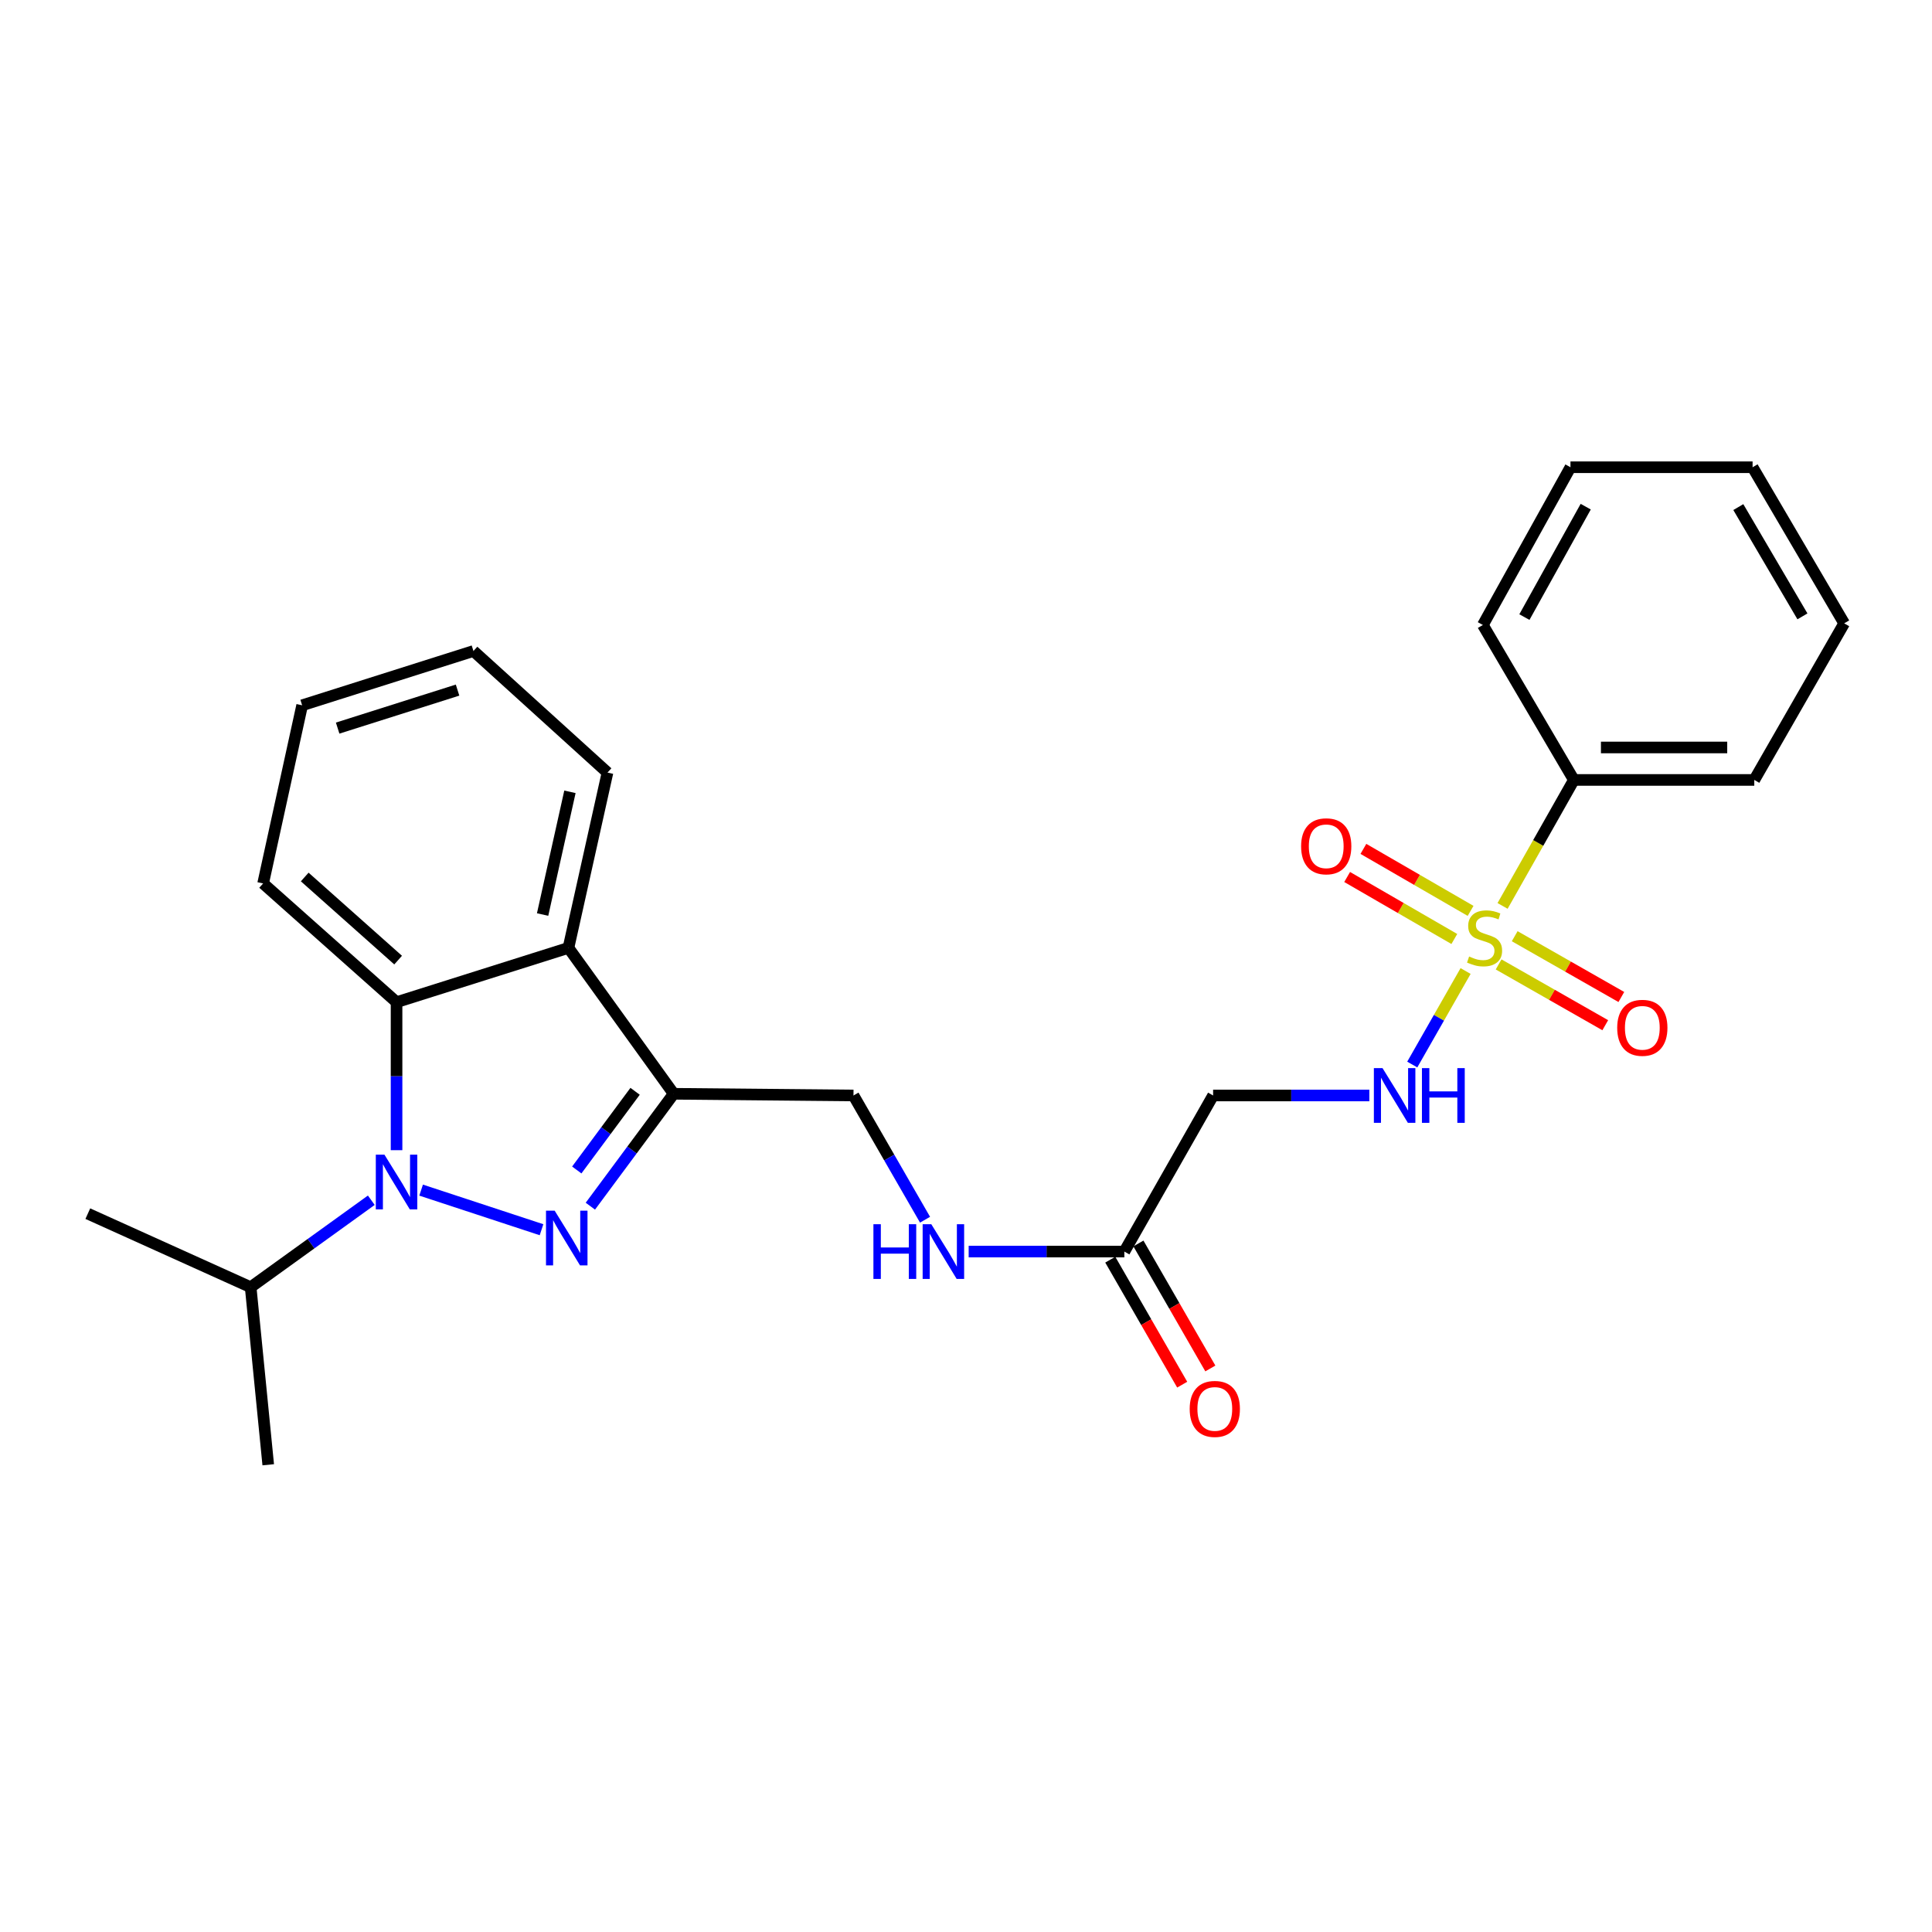 <?xml version='1.0' encoding='iso-8859-1'?>
<svg version='1.1' baseProfile='full'
              xmlns='http://www.w3.org/2000/svg'
                      xmlns:rdkit='http://www.rdkit.org/xml'
                      xmlns:xlink='http://www.w3.org/1999/xlink'
                  xml:space='preserve'
width='1000px' height='1000px' viewBox='0 0 1000 1000'>
<!-- END OF HEADER -->
<rect style='opacity:1.0;fill:#FFFFFF;stroke:none' width='1000' height='1000' x='0' y='0'> </rect>
<path class='bond-0' d='M 280.292,636.503 L 217.97,616.005' style='fill:none;fill-rule:evenodd;stroke:#0000FF;stroke-width:6px;stroke-linecap:butt;stroke-linejoin:miter;stroke-opacity:1' />
<path class='bond-2' d='M 305.57,624.315 L 327.133,595.228' style='fill:none;fill-rule:evenodd;stroke:#0000FF;stroke-width:6px;stroke-linecap:butt;stroke-linejoin:miter;stroke-opacity:1' />
<path class='bond-2' d='M 327.133,595.228 L 348.697,566.141' style='fill:none;fill-rule:evenodd;stroke:#000000;stroke-width:6px;stroke-linecap:butt;stroke-linejoin:miter;stroke-opacity:1' />
<path class='bond-2' d='M 298.536,605.579 L 313.631,585.218' style='fill:none;fill-rule:evenodd;stroke:#0000FF;stroke-width:6px;stroke-linecap:butt;stroke-linejoin:miter;stroke-opacity:1' />
<path class='bond-2' d='M 313.631,585.218 L 328.725,564.857' style='fill:none;fill-rule:evenodd;stroke:#000000;stroke-width:6px;stroke-linecap:butt;stroke-linejoin:miter;stroke-opacity:1' />
<path class='bond-3' d='M 205.256,595.335 L 205.256,557.029' style='fill:none;fill-rule:evenodd;stroke:#0000FF;stroke-width:6px;stroke-linecap:butt;stroke-linejoin:miter;stroke-opacity:1' />
<path class='bond-3' d='M 205.256,557.029 L 205.256,518.723' style='fill:none;fill-rule:evenodd;stroke:#000000;stroke-width:6px;stroke-linecap:butt;stroke-linejoin:miter;stroke-opacity:1' />
<path class='bond-13' d='M 192.188,621.241 L 160.964,643.747' style='fill:none;fill-rule:evenodd;stroke:#0000FF;stroke-width:6px;stroke-linecap:butt;stroke-linejoin:miter;stroke-opacity:1' />
<path class='bond-13' d='M 160.964,643.747 L 129.739,666.254' style='fill:none;fill-rule:evenodd;stroke:#000000;stroke-width:6px;stroke-linecap:butt;stroke-linejoin:miter;stroke-opacity:1' />
<path class='bond-1' d='M 758.586,502.597 L 744.785,526.801' style='fill:none;fill-rule:evenodd;stroke:#CCCC00;stroke-width:6px;stroke-linecap:butt;stroke-linejoin:miter;stroke-opacity:1' />
<path class='bond-1' d='M 744.785,526.801 L 730.984,551.005' style='fill:none;fill-rule:evenodd;stroke:#0000FF;stroke-width:6px;stroke-linecap:butt;stroke-linejoin:miter;stroke-opacity:1' />
<path class='bond-8' d='M 775.679,499.184 L 803.28,514.916' style='fill:none;fill-rule:evenodd;stroke:#CCCC00;stroke-width:6px;stroke-linecap:butt;stroke-linejoin:miter;stroke-opacity:1' />
<path class='bond-8' d='M 803.28,514.916 L 830.88,530.648' style='fill:none;fill-rule:evenodd;stroke:#FF0000;stroke-width:6px;stroke-linecap:butt;stroke-linejoin:miter;stroke-opacity:1' />
<path class='bond-8' d='M 784.003,484.581 L 811.603,500.313' style='fill:none;fill-rule:evenodd;stroke:#CCCC00;stroke-width:6px;stroke-linecap:butt;stroke-linejoin:miter;stroke-opacity:1' />
<path class='bond-8' d='M 811.603,500.313 L 839.204,516.045' style='fill:none;fill-rule:evenodd;stroke:#FF0000;stroke-width:6px;stroke-linecap:butt;stroke-linejoin:miter;stroke-opacity:1' />
<path class='bond-9' d='M 761.172,471.471 L 733.434,455.426' style='fill:none;fill-rule:evenodd;stroke:#CCCC00;stroke-width:6px;stroke-linecap:butt;stroke-linejoin:miter;stroke-opacity:1' />
<path class='bond-9' d='M 733.434,455.426 L 705.696,439.381' style='fill:none;fill-rule:evenodd;stroke:#FF0000;stroke-width:6px;stroke-linecap:butt;stroke-linejoin:miter;stroke-opacity:1' />
<path class='bond-9' d='M 752.756,486.021 L 725.018,469.976' style='fill:none;fill-rule:evenodd;stroke:#CCCC00;stroke-width:6px;stroke-linecap:butt;stroke-linejoin:miter;stroke-opacity:1' />
<path class='bond-9' d='M 725.018,469.976 L 697.28,453.931' style='fill:none;fill-rule:evenodd;stroke:#FF0000;stroke-width:6px;stroke-linecap:butt;stroke-linejoin:miter;stroke-opacity:1' />
<path class='bond-10' d='M 777.731,468.901 L 796.182,436.299' style='fill:none;fill-rule:evenodd;stroke:#CCCC00;stroke-width:6px;stroke-linecap:butt;stroke-linejoin:miter;stroke-opacity:1' />
<path class='bond-10' d='M 796.182,436.299 L 814.634,403.697' style='fill:none;fill-rule:evenodd;stroke:#000000;stroke-width:6px;stroke-linecap:butt;stroke-linejoin:miter;stroke-opacity:1' />
<path class='bond-4' d='M 348.697,566.141 L 294.228,490.625' style='fill:none;fill-rule:evenodd;stroke:#000000;stroke-width:6px;stroke-linecap:butt;stroke-linejoin:miter;stroke-opacity:1' />
<path class='bond-11' d='M 348.697,566.141 L 441.759,567.019' style='fill:none;fill-rule:evenodd;stroke:#000000;stroke-width:6px;stroke-linecap:butt;stroke-linejoin:miter;stroke-opacity:1' />
<path class='bond-16' d='M 205.256,518.723 L 136.192,457.269' style='fill:none;fill-rule:evenodd;stroke:#000000;stroke-width:6px;stroke-linecap:butt;stroke-linejoin:miter;stroke-opacity:1' />
<path class='bond-16' d='M 206.069,496.948 L 157.725,453.93' style='fill:none;fill-rule:evenodd;stroke:#000000;stroke-width:6px;stroke-linecap:butt;stroke-linejoin:miter;stroke-opacity:1' />
<path class='bond-26' d='M 205.256,518.723 L 294.228,490.625' style='fill:none;fill-rule:evenodd;stroke:#000000;stroke-width:6px;stroke-linecap:butt;stroke-linejoin:miter;stroke-opacity:1' />
<path class='bond-15' d='M 294.228,490.625 L 314.435,399.887' style='fill:none;fill-rule:evenodd;stroke:#000000;stroke-width:6px;stroke-linecap:butt;stroke-linejoin:miter;stroke-opacity:1' />
<path class='bond-15' d='M 280.853,473.36 L 294.998,409.844' style='fill:none;fill-rule:evenodd;stroke:#000000;stroke-width:6px;stroke-linecap:butt;stroke-linejoin:miter;stroke-opacity:1' />
<path class='bond-5' d='M 708.763,567.019 L 668.333,567.019' style='fill:none;fill-rule:evenodd;stroke:#0000FF;stroke-width:6px;stroke-linecap:butt;stroke-linejoin:miter;stroke-opacity:1' />
<path class='bond-5' d='M 668.333,567.019 L 627.902,567.019' style='fill:none;fill-rule:evenodd;stroke:#000000;stroke-width:6px;stroke-linecap:butt;stroke-linejoin:miter;stroke-opacity:1' />
<path class='bond-6' d='M 627.902,567.019 L 581.96,647.811' style='fill:none;fill-rule:evenodd;stroke:#000000;stroke-width:6px;stroke-linecap:butt;stroke-linejoin:miter;stroke-opacity:1' />
<path class='bond-7' d='M 581.96,647.811 L 541.67,647.811' style='fill:none;fill-rule:evenodd;stroke:#000000;stroke-width:6px;stroke-linecap:butt;stroke-linejoin:miter;stroke-opacity:1' />
<path class='bond-7' d='M 541.67,647.811 L 501.381,647.811' style='fill:none;fill-rule:evenodd;stroke:#0000FF;stroke-width:6px;stroke-linecap:butt;stroke-linejoin:miter;stroke-opacity:1' />
<path class='bond-14' d='M 574.675,652.003 L 593.29,684.35' style='fill:none;fill-rule:evenodd;stroke:#000000;stroke-width:6px;stroke-linecap:butt;stroke-linejoin:miter;stroke-opacity:1' />
<path class='bond-14' d='M 593.29,684.35 L 611.905,716.698' style='fill:none;fill-rule:evenodd;stroke:#FF0000;stroke-width:6px;stroke-linecap:butt;stroke-linejoin:miter;stroke-opacity:1' />
<path class='bond-14' d='M 589.244,643.619 L 607.859,675.967' style='fill:none;fill-rule:evenodd;stroke:#000000;stroke-width:6px;stroke-linecap:butt;stroke-linejoin:miter;stroke-opacity:1' />
<path class='bond-14' d='M 607.859,675.967 L 626.473,708.314' style='fill:none;fill-rule:evenodd;stroke:#FF0000;stroke-width:6px;stroke-linecap:butt;stroke-linejoin:miter;stroke-opacity:1' />
<path class='bond-17' d='M 814.634,403.697 L 908.014,403.697' style='fill:none;fill-rule:evenodd;stroke:#000000;stroke-width:6px;stroke-linecap:butt;stroke-linejoin:miter;stroke-opacity:1' />
<path class='bond-17' d='M 828.641,386.889 L 894.007,386.889' style='fill:none;fill-rule:evenodd;stroke:#000000;stroke-width:6px;stroke-linecap:butt;stroke-linejoin:miter;stroke-opacity:1' />
<path class='bond-18' d='M 814.634,403.697 L 767.533,323.493' style='fill:none;fill-rule:evenodd;stroke:#000000;stroke-width:6px;stroke-linecap:butt;stroke-linejoin:miter;stroke-opacity:1' />
<path class='bond-12' d='M 441.759,567.019 L 460.279,599.169' style='fill:none;fill-rule:evenodd;stroke:#000000;stroke-width:6px;stroke-linecap:butt;stroke-linejoin:miter;stroke-opacity:1' />
<path class='bond-12' d='M 460.279,599.169 L 478.8,631.32' style='fill:none;fill-rule:evenodd;stroke:#0000FF;stroke-width:6px;stroke-linecap:butt;stroke-linejoin:miter;stroke-opacity:1' />
<path class='bond-19' d='M 129.739,666.254 L 45.455,628.183' style='fill:none;fill-rule:evenodd;stroke:#000000;stroke-width:6px;stroke-linecap:butt;stroke-linejoin:miter;stroke-opacity:1' />
<path class='bond-20' d='M 129.739,666.254 L 138.834,758.158' style='fill:none;fill-rule:evenodd;stroke:#000000;stroke-width:6px;stroke-linecap:butt;stroke-linejoin:miter;stroke-opacity:1' />
<path class='bond-21' d='M 314.435,399.887 L 245.054,336.959' style='fill:none;fill-rule:evenodd;stroke:#000000;stroke-width:6px;stroke-linecap:butt;stroke-linejoin:miter;stroke-opacity:1' />
<path class='bond-22' d='M 136.192,457.269 L 156.39,365.057' style='fill:none;fill-rule:evenodd;stroke:#000000;stroke-width:6px;stroke-linecap:butt;stroke-linejoin:miter;stroke-opacity:1' />
<path class='bond-23' d='M 908.014,403.697 L 954.545,322.644' style='fill:none;fill-rule:evenodd;stroke:#000000;stroke-width:6px;stroke-linecap:butt;stroke-linejoin:miter;stroke-opacity:1' />
<path class='bond-24' d='M 767.533,323.493 L 812.869,241.842' style='fill:none;fill-rule:evenodd;stroke:#000000;stroke-width:6px;stroke-linecap:butt;stroke-linejoin:miter;stroke-opacity:1' />
<path class='bond-24' d='M 789.029,319.405 L 820.764,262.249' style='fill:none;fill-rule:evenodd;stroke:#000000;stroke-width:6px;stroke-linecap:butt;stroke-linejoin:miter;stroke-opacity:1' />
<path class='bond-27' d='M 245.054,336.959 L 156.39,365.057' style='fill:none;fill-rule:evenodd;stroke:#000000;stroke-width:6px;stroke-linecap:butt;stroke-linejoin:miter;stroke-opacity:1' />
<path class='bond-27' d='M 236.832,357.196 L 174.767,376.865' style='fill:none;fill-rule:evenodd;stroke:#000000;stroke-width:6px;stroke-linecap:butt;stroke-linejoin:miter;stroke-opacity:1' />
<path class='bond-28' d='M 954.545,322.644 L 907.136,241.842' style='fill:none;fill-rule:evenodd;stroke:#000000;stroke-width:6px;stroke-linecap:butt;stroke-linejoin:miter;stroke-opacity:1' />
<path class='bond-28' d='M 932.937,319.029 L 899.751,262.468' style='fill:none;fill-rule:evenodd;stroke:#000000;stroke-width:6px;stroke-linecap:butt;stroke-linejoin:miter;stroke-opacity:1' />
<path class='bond-25' d='M 812.869,241.842 L 907.136,241.842' style='fill:none;fill-rule:evenodd;stroke:#000000;stroke-width:6px;stroke-linecap:butt;stroke-linejoin:miter;stroke-opacity:1' />
<path  class='atom-0' d='M 287.09 626.638
L 296.37 641.638
Q 297.29 643.118, 298.77 645.798
Q 300.25 648.478, 300.33 648.638
L 300.33 626.638
L 304.09 626.638
L 304.09 654.958
L 300.21 654.958
L 290.25 638.558
Q 289.09 636.638, 287.85 634.438
Q 286.65 632.238, 286.29 631.558
L 286.29 654.958
L 282.61 654.958
L 282.61 626.638
L 287.09 626.638
' fill='#0000FF'/>
<path  class='atom-1' d='M 198.996 597.662
L 208.276 612.662
Q 209.196 614.142, 210.676 616.822
Q 212.156 619.502, 212.236 619.662
L 212.236 597.662
L 215.996 597.662
L 215.996 625.982
L 212.116 625.982
L 202.156 609.582
Q 200.996 607.662, 199.756 605.462
Q 198.556 603.262, 198.196 602.582
L 198.196 625.982
L 194.516 625.982
L 194.516 597.662
L 198.996 597.662
' fill='#0000FF'/>
<path  class='atom-2' d='M 760.411 495.087
Q 760.731 495.207, 762.051 495.767
Q 763.371 496.327, 764.811 496.687
Q 766.291 497.007, 767.731 497.007
Q 770.411 497.007, 771.971 495.727
Q 773.531 494.407, 773.531 492.127
Q 773.531 490.567, 772.731 489.607
Q 771.971 488.647, 770.771 488.127
Q 769.571 487.607, 767.571 487.007
Q 765.051 486.247, 763.531 485.527
Q 762.051 484.807, 760.971 483.287
Q 759.931 481.767, 759.931 479.207
Q 759.931 475.647, 762.331 473.447
Q 764.771 471.247, 769.571 471.247
Q 772.851 471.247, 776.571 472.807
L 775.651 475.887
Q 772.251 474.487, 769.691 474.487
Q 766.931 474.487, 765.411 475.647
Q 763.891 476.767, 763.931 478.727
Q 763.931 480.247, 764.691 481.167
Q 765.491 482.087, 766.611 482.607
Q 767.771 483.127, 769.691 483.727
Q 772.251 484.527, 773.771 485.327
Q 775.291 486.127, 776.371 487.767
Q 777.491 489.367, 777.491 492.127
Q 777.491 496.047, 774.851 498.167
Q 772.251 500.247, 767.891 500.247
Q 765.371 500.247, 763.451 499.687
Q 761.571 499.167, 759.331 498.247
L 760.411 495.087
' fill='#CCCC00'/>
<path  class='atom-6' d='M 715.592 552.859
L 724.872 567.859
Q 725.792 569.339, 727.272 572.019
Q 728.752 574.699, 728.832 574.859
L 728.832 552.859
L 732.592 552.859
L 732.592 581.179
L 728.712 581.179
L 718.752 564.779
Q 717.592 562.859, 716.352 560.659
Q 715.152 558.459, 714.792 557.779
L 714.792 581.179
L 711.112 581.179
L 711.112 552.859
L 715.592 552.859
' fill='#0000FF'/>
<path  class='atom-6' d='M 735.992 552.859
L 739.832 552.859
L 739.832 564.899
L 754.312 564.899
L 754.312 552.859
L 758.152 552.859
L 758.152 581.179
L 754.312 581.179
L 754.312 568.099
L 739.832 568.099
L 739.832 581.179
L 735.992 581.179
L 735.992 552.859
' fill='#0000FF'/>
<path  class='atom-9' d='M 837.063 531.988
Q 837.063 525.188, 840.423 521.388
Q 843.783 517.588, 850.063 517.588
Q 856.343 517.588, 859.703 521.388
Q 863.063 525.188, 863.063 531.988
Q 863.063 538.868, 859.663 542.788
Q 856.263 546.668, 850.063 546.668
Q 843.823 546.668, 840.423 542.788
Q 837.063 538.908, 837.063 531.988
M 850.063 543.468
Q 854.383 543.468, 856.703 540.588
Q 859.063 537.668, 859.063 531.988
Q 859.063 526.428, 856.703 523.628
Q 854.383 520.788, 850.063 520.788
Q 845.743 520.788, 843.383 523.588
Q 841.063 526.388, 841.063 531.988
Q 841.063 537.708, 843.383 540.588
Q 845.743 543.468, 850.063 543.468
' fill='#FF0000'/>
<path  class='atom-10' d='M 673.452 438.038
Q 673.452 431.238, 676.812 427.438
Q 680.172 423.638, 686.452 423.638
Q 692.732 423.638, 696.092 427.438
Q 699.452 431.238, 699.452 438.038
Q 699.452 444.918, 696.052 448.838
Q 692.652 452.718, 686.452 452.718
Q 680.212 452.718, 676.812 448.838
Q 673.452 444.958, 673.452 438.038
M 686.452 449.518
Q 690.772 449.518, 693.092 446.638
Q 695.452 443.718, 695.452 438.038
Q 695.452 432.478, 693.092 429.678
Q 690.772 426.838, 686.452 426.838
Q 682.132 426.838, 679.772 429.638
Q 677.452 432.438, 677.452 438.038
Q 677.452 443.758, 679.772 446.638
Q 682.132 449.518, 686.452 449.518
' fill='#FF0000'/>
<path  class='atom-13' d='M 452.079 633.651
L 455.919 633.651
L 455.919 645.691
L 470.399 645.691
L 470.399 633.651
L 474.239 633.651
L 474.239 661.971
L 470.399 661.971
L 470.399 648.891
L 455.919 648.891
L 455.919 661.971
L 452.079 661.971
L 452.079 633.651
' fill='#0000FF'/>
<path  class='atom-13' d='M 482.039 633.651
L 491.319 648.651
Q 492.239 650.131, 493.719 652.811
Q 495.199 655.491, 495.279 655.651
L 495.279 633.651
L 499.039 633.651
L 499.039 661.971
L 495.159 661.971
L 485.199 645.571
Q 484.039 643.651, 482.799 641.451
Q 481.599 639.251, 481.239 638.571
L 481.239 661.971
L 477.559 661.971
L 477.559 633.651
L 482.039 633.651
' fill='#0000FF'/>
<path  class='atom-15' d='M 615.78 729.253
Q 615.78 722.453, 619.14 718.653
Q 622.5 714.853, 628.78 714.853
Q 635.06 714.853, 638.42 718.653
Q 641.78 722.453, 641.78 729.253
Q 641.78 736.133, 638.38 740.053
Q 634.98 743.933, 628.78 743.933
Q 622.54 743.933, 619.14 740.053
Q 615.78 736.173, 615.78 729.253
M 628.78 740.733
Q 633.1 740.733, 635.42 737.853
Q 637.78 734.933, 637.78 729.253
Q 637.78 723.693, 635.42 720.893
Q 633.1 718.053, 628.78 718.053
Q 624.46 718.053, 622.1 720.853
Q 619.78 723.653, 619.78 729.253
Q 619.78 734.973, 622.1 737.853
Q 624.46 740.733, 628.78 740.733
' fill='#FF0000'/>
</svg>
